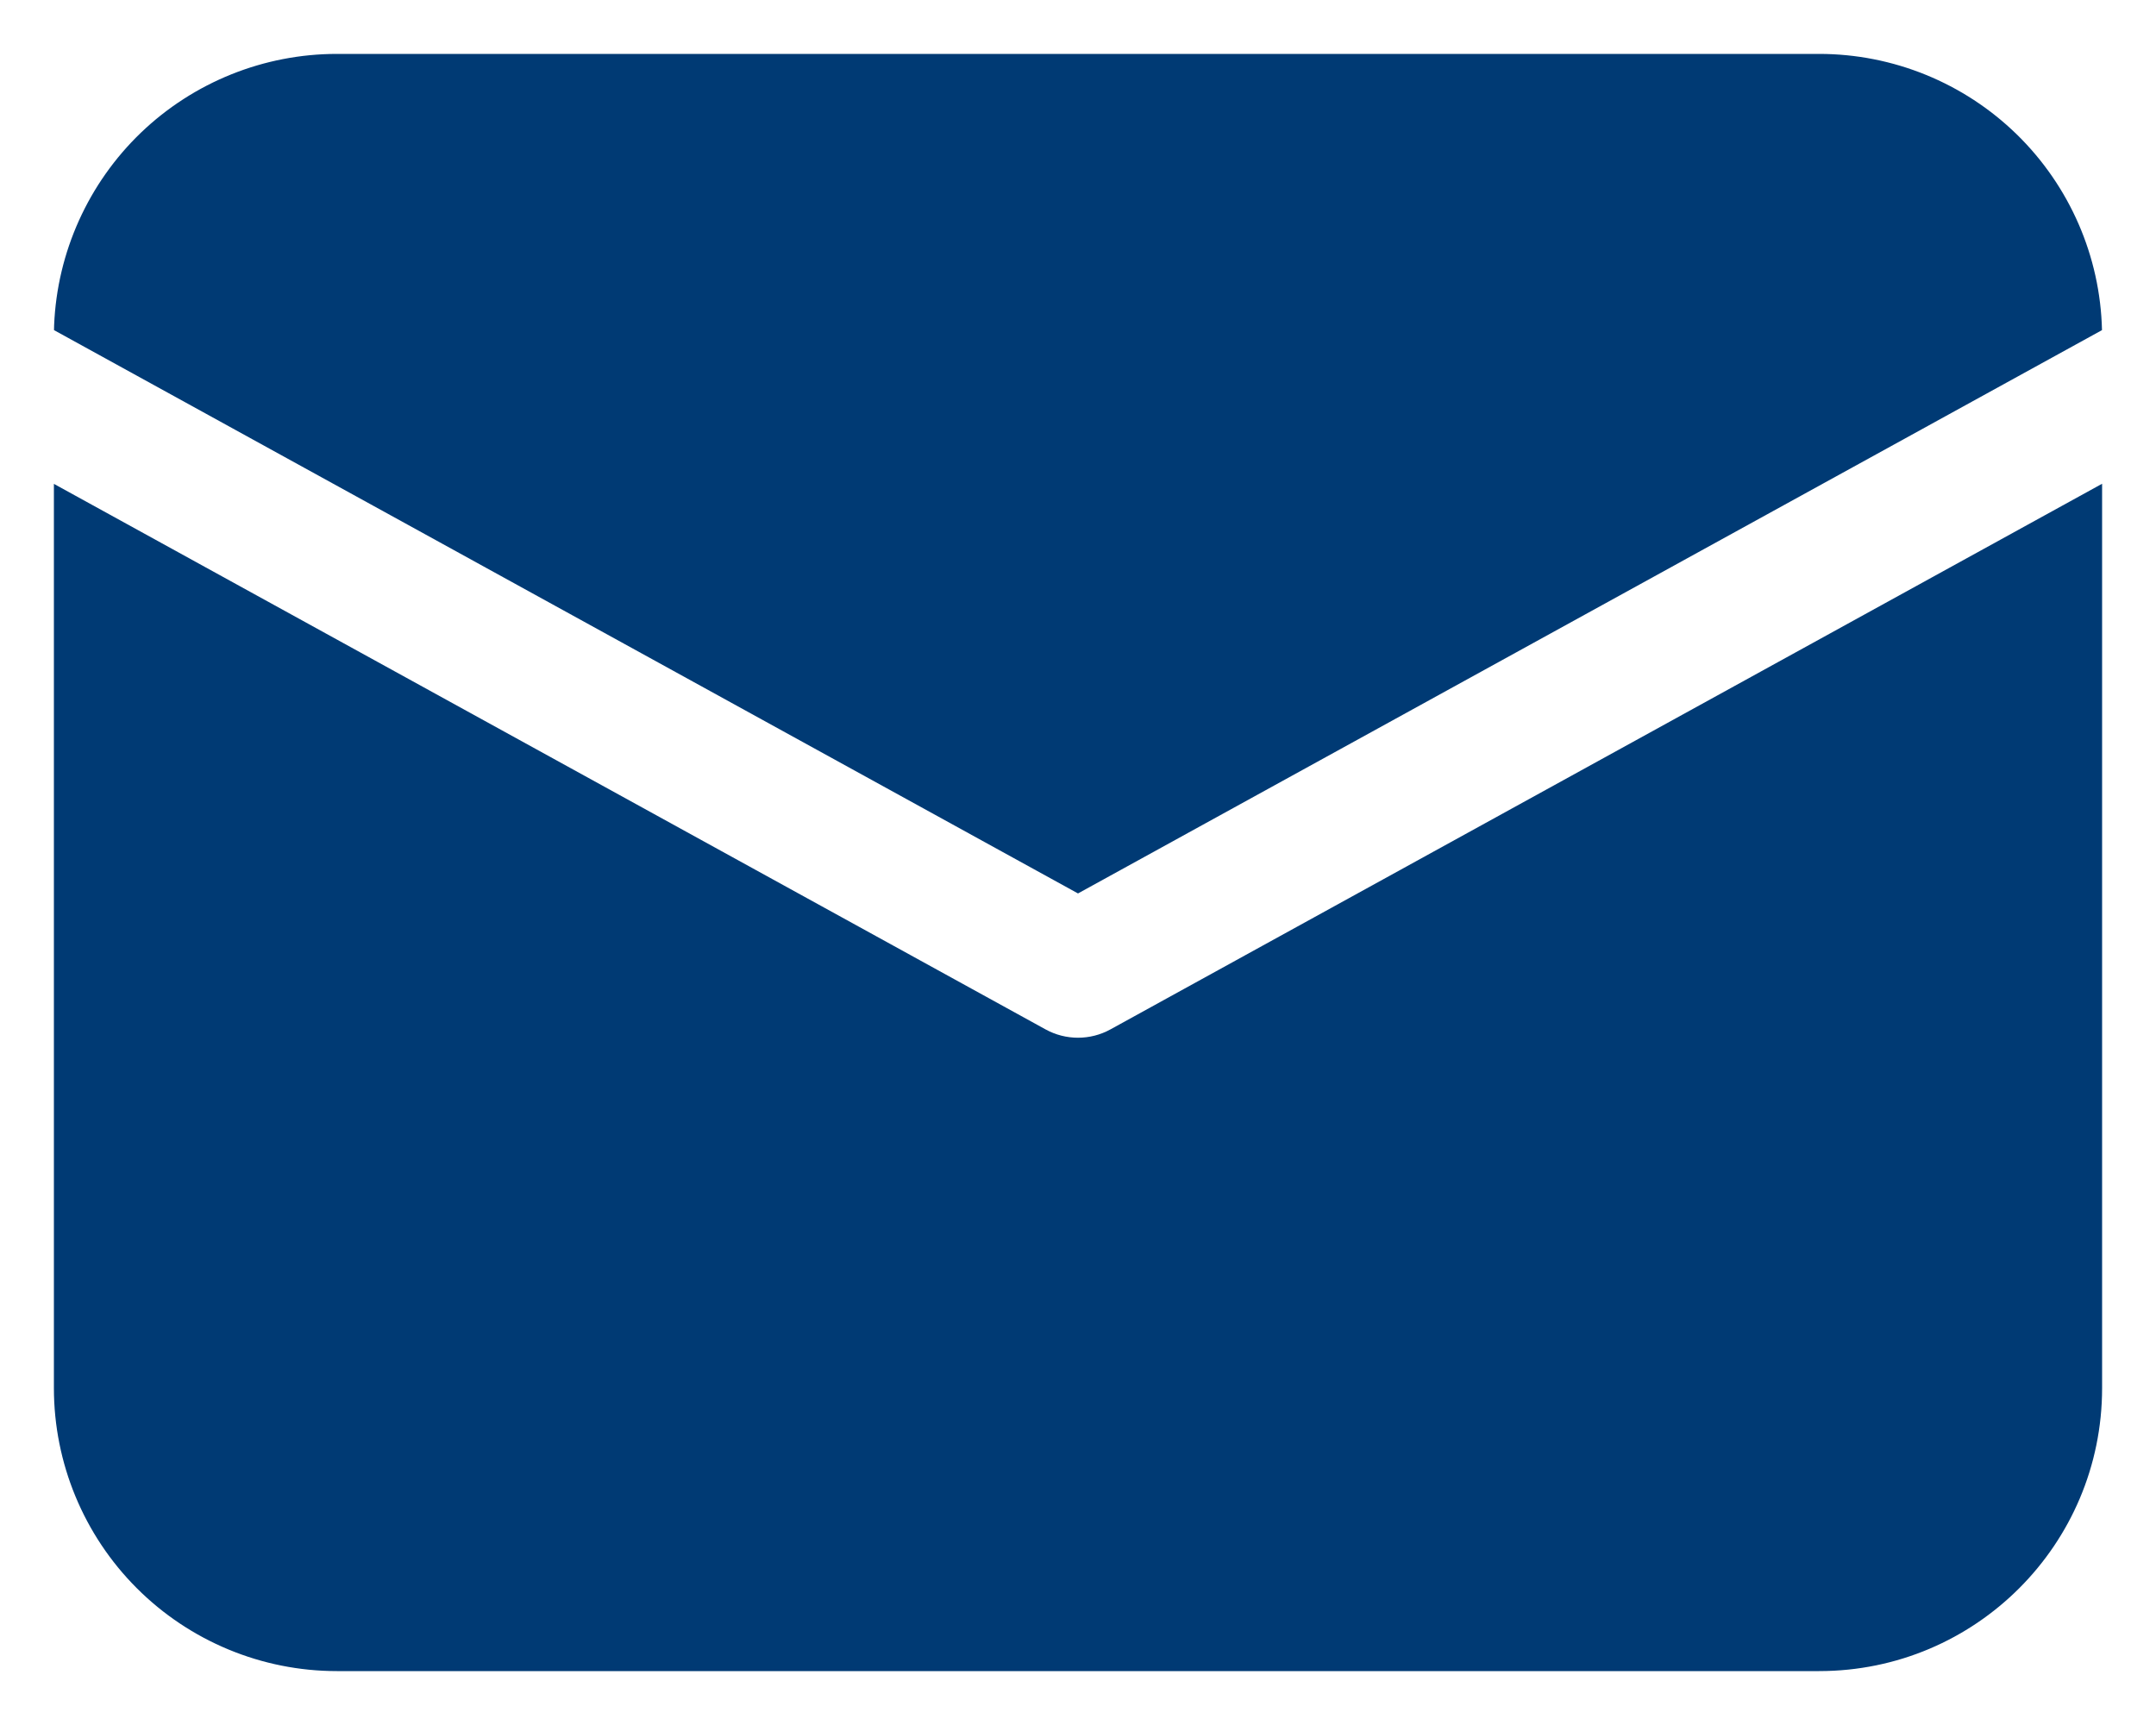 <svg width="20" height="16" viewBox="0 0 20 16" fill="none" xmlns="http://www.w3.org/2000/svg">
<path d="M19.5 4.488V12.875C19.5 14.325 18.325 15.5 16.875 15.5H3.125C2.429 15.5 1.761 15.223 1.269 14.731C0.777 14.239 0.5 13.571 0.5 12.875V4.488L9.699 9.548C9.886 9.651 10.114 9.651 10.301 9.548L19.5 4.487V4.488ZM16.875 0.5C17.56 0.5 18.218 0.768 18.709 1.247C19.199 1.726 19.483 2.377 19.499 3.062L10 8.287L0.501 3.062L0.502 3.017C0.53 2.34 0.819 1.7 1.307 1.231C1.796 0.762 2.448 0.5 3.125 0.5H16.875Z" fill="#003A74"/>
</svg>
